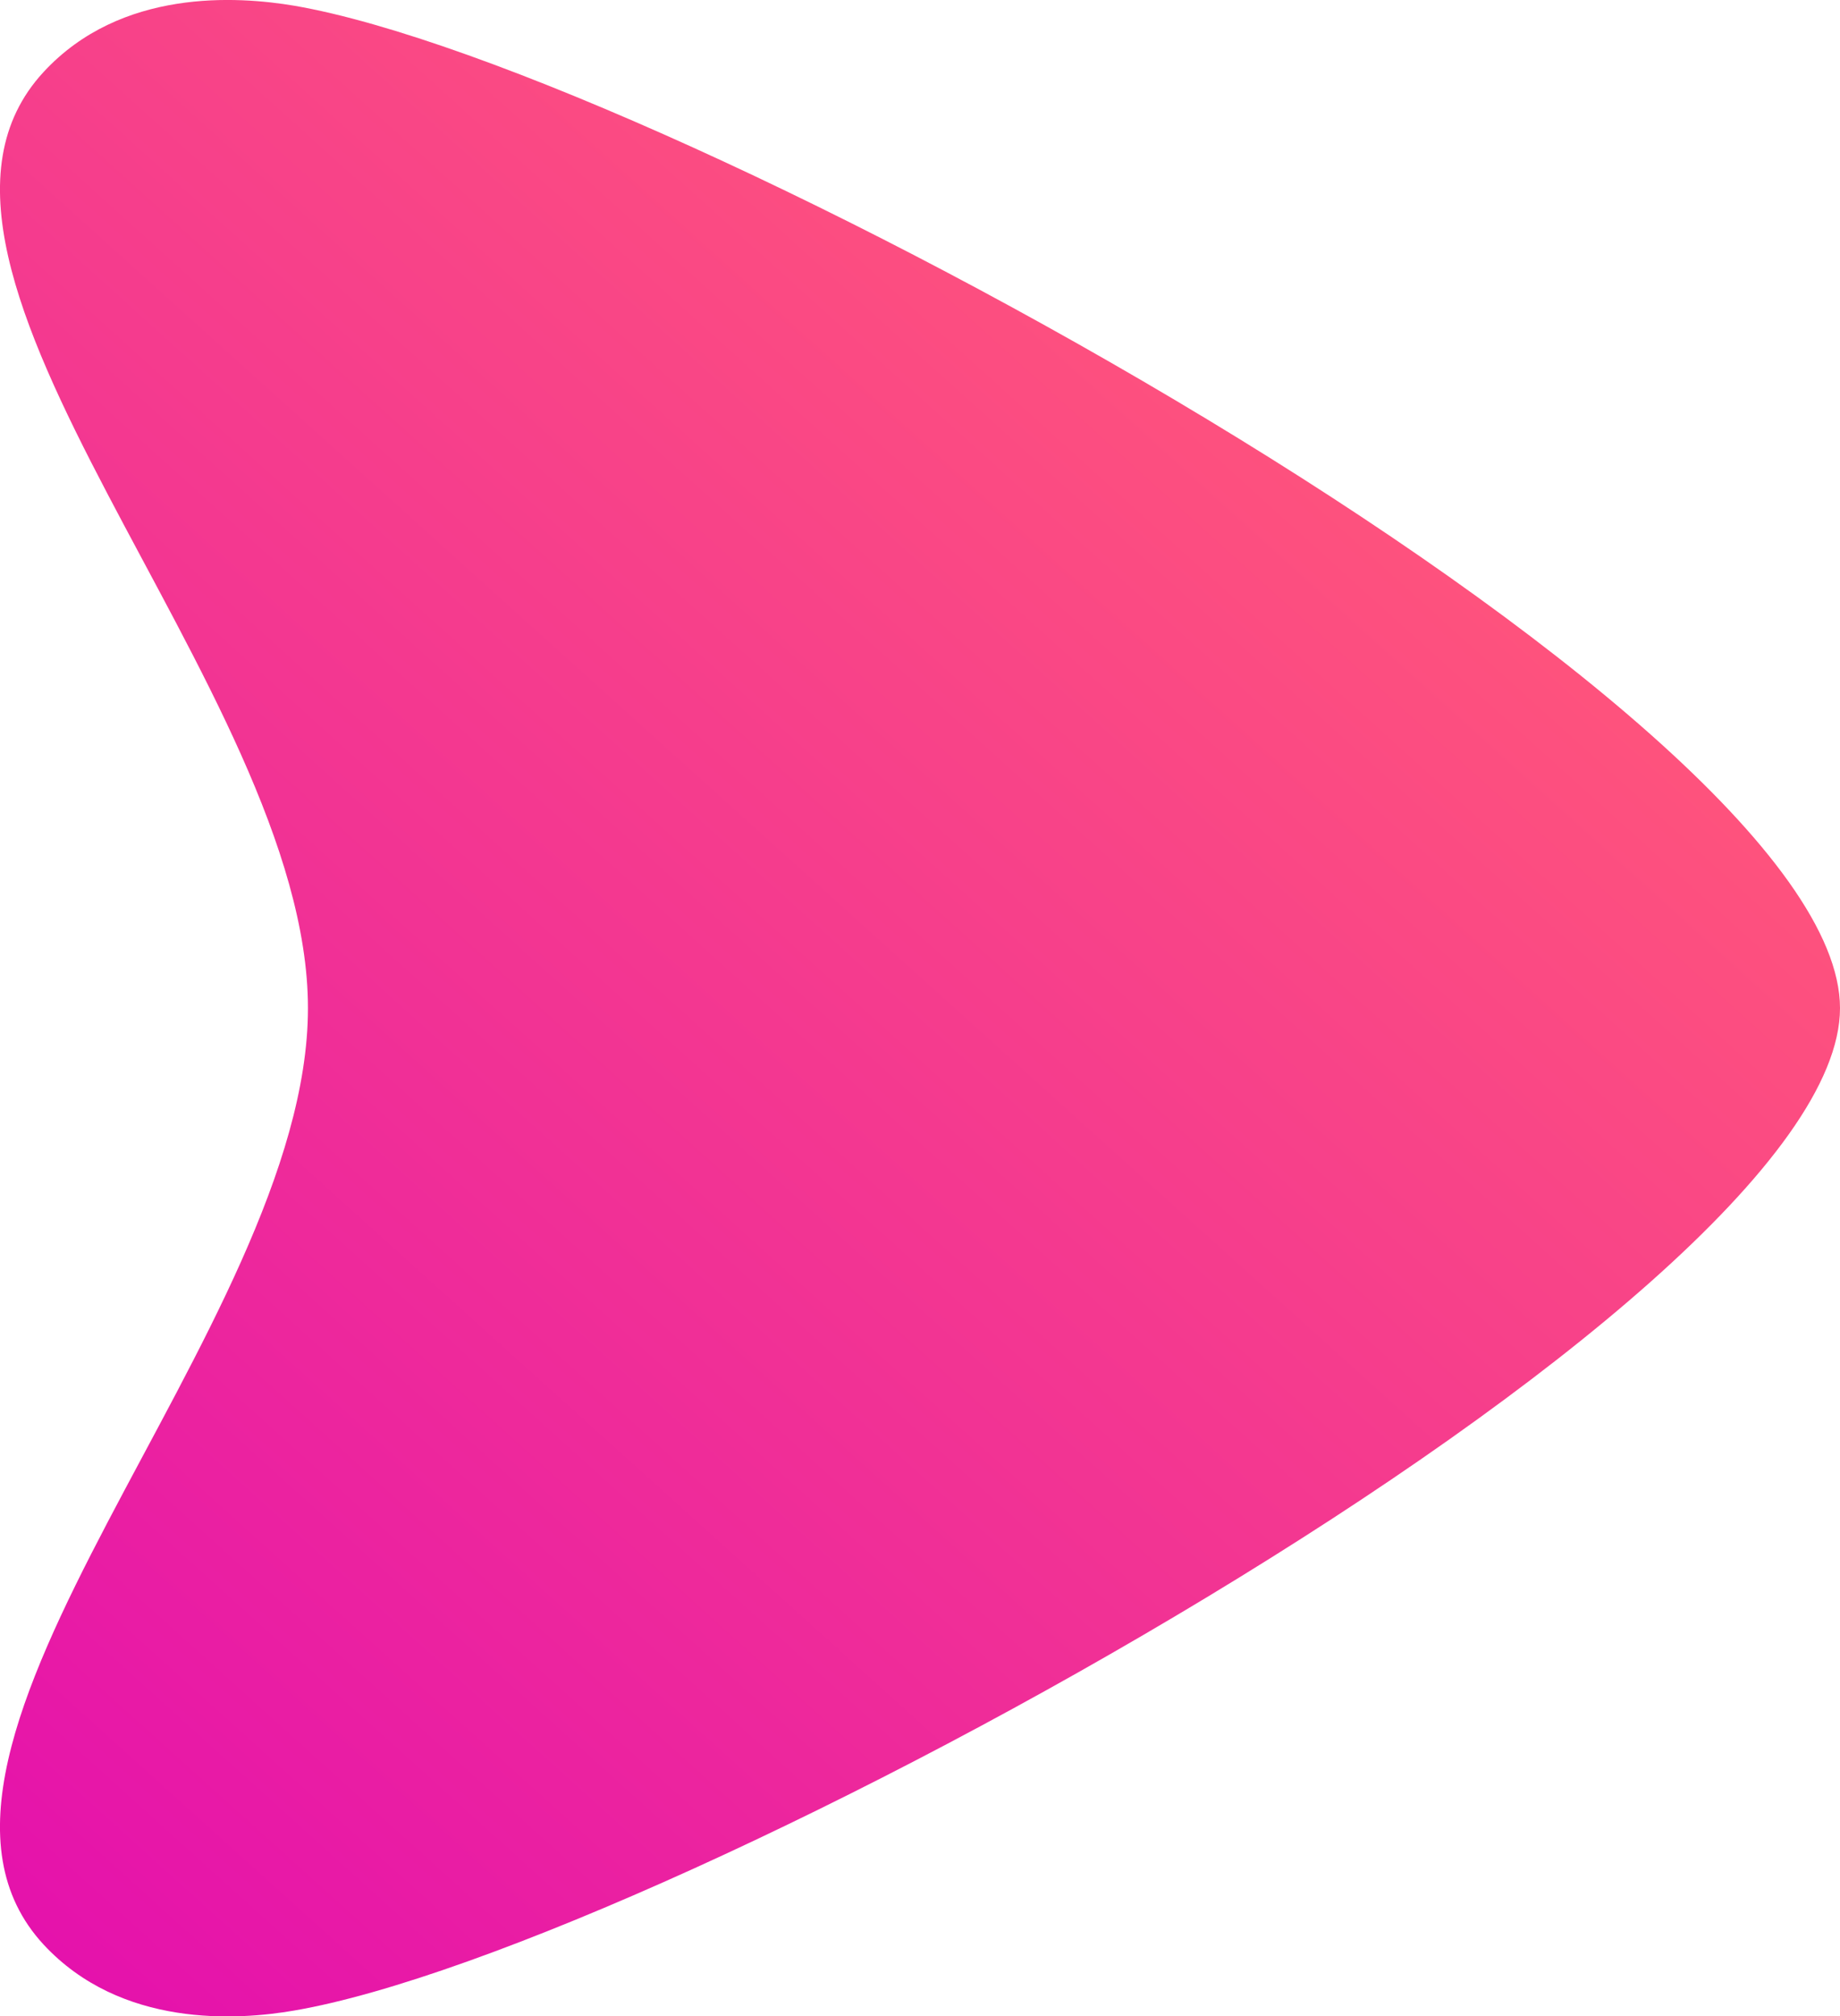 <svg xmlns="http://www.w3.org/2000/svg" xmlns:xlink="http://www.w3.org/1999/xlink" viewBox="0 0 57.48 62.96"><defs><style>.cls-1{fill:url(#linear-gradient);}</style><linearGradient id="linear-gradient" x1="-90.03" y1="-40.23" x2="-34.8" y2="-101.48" gradientTransform="translate(74.02 108.65)" gradientUnits="userSpaceOnUse"><stop offset="0" stop-color="#de00b9"/><stop offset="0.99" stop-color="#ff557b"/></linearGradient></defs><g id="Layer_2" data-name="Layer 2"><g id="Layer_1-2" data-name="Layer 1"><path class="cls-1" d="M57.48,31.48C57.48,22.17,20.85,2.19,9.2.18,7.42-.12,3.78-.37,1.36,2.25-4.32,8.39,9.62,21.5,9.62,31.48S-4.32,54.57,1.36,60.72c2.42,2.61,6.06,2.37,7.84,2.06C20.85,60.78,57.48,40.79,57.48,31.48Z"/></g></g></svg>
